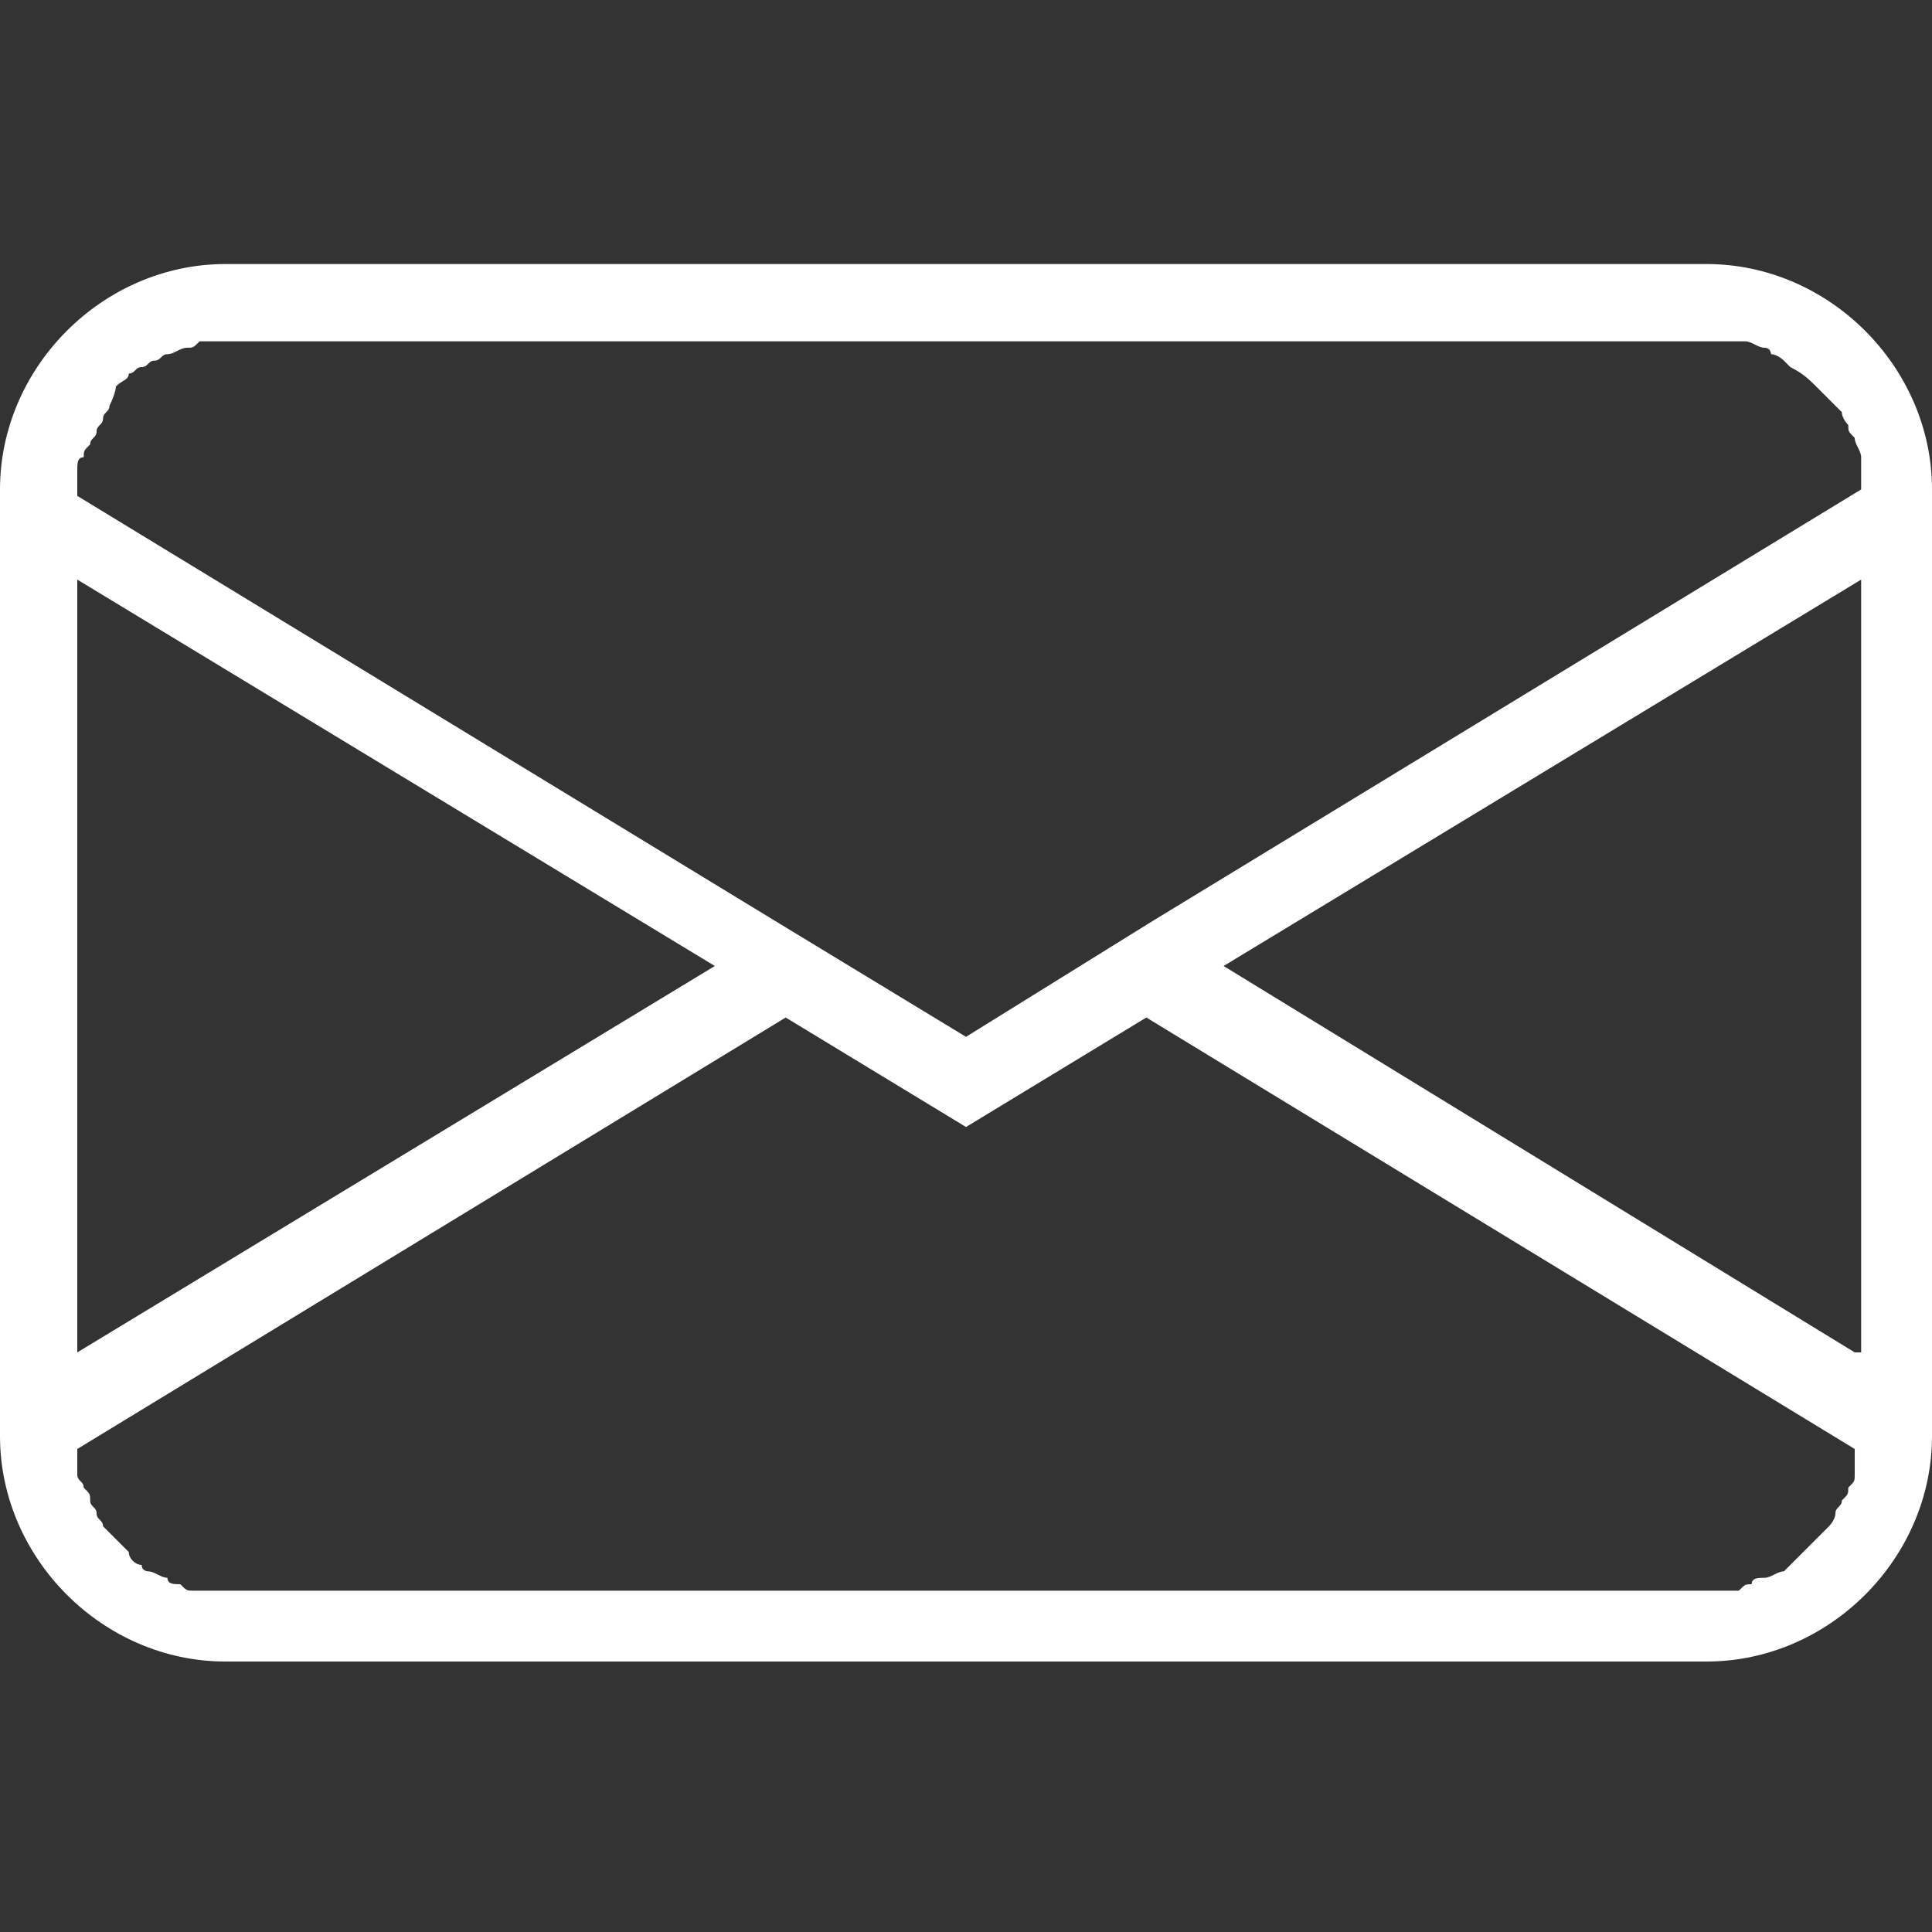 <?xml version="1.0" encoding="utf-8"?>
<!-- Generator: Adobe Illustrator 20.0.0, SVG Export Plug-In . SVG Version: 6.00 Build 0)  -->
<svg version="1.1" id="Warstwa_1" xmlns="http://www.w3.org/2000/svg" xmlns:xlink="http://www.w3.org/1999/xlink" x="0px" y="0px"
	 viewBox="0 0 30 30" style="enable-background:new 0 0 30 30;" xml:space="preserve">
<rect x="0" y="0" width="30" height="30" fill="#333333" stroke="none"/>
<style type="text/css">
	.st0{fill:#FFFFFF;}
</style>
<g>
	<path class="st0" d="M26.5,4.1h-23C1.6,4.1,0,5.7,0,7.6v0.6v13.5v0.6c0,1.9,1.6,3.5,3.5,3.5h23c1.9,0,3.5-1.6,3.5-3.5v-0.6V8.2V7.6
		C30,5.7,28.4,4.1,26.5,4.1z M26.5,5.3c0.2,0,0.3,0,0.5,0c0,0,0.1,0,0.1,0c0.1,0,0.2,0.1,0.3,0.1c0.1,0,0.1,0.1,0.1,0.1
		c0.1,0,0.2,0.1,0.2,0.1c0,0,0.1,0.1,0.1,0.1C28,5.8,28.1,5.9,28.2,6c0,0,0.1,0.1,0.1,0.1c0.1,0.1,0.1,0.1,0.2,0.2
		c0,0,0.1,0.1,0.1,0.1c0,0.1,0.1,0.2,0.1,0.2c0,0.1,0,0.1,0.1,0.2c0,0.1,0.1,0.2,0.1,0.3c0,0.1,0,0.1,0,0.2c0,0.1,0,0.2,0,0.3
		l-11,6.7h0L15,16.1l-2.8-1.7h0l-11-6.7c0-0.1,0-0.2,0-0.2c0-0.1,0-0.1,0-0.2c0-0.1,0-0.2,0.1-0.2c0-0.1,0-0.1,0.1-0.2
		c0-0.1,0.1-0.1,0.1-0.2c0-0.1,0.1-0.1,0.1-0.2c0-0.1,0.1-0.1,0.1-0.2C1.8,6.1,1.8,6,1.8,6C1.9,5.9,2,5.9,2,5.8
		c0.1,0,0.1-0.1,0.2-0.1c0.1,0,0.1-0.1,0.2-0.1c0.1,0,0.1-0.1,0.2-0.1c0.1,0,0.2-0.1,0.3-0.1c0.1,0,0.1,0,0.2-0.1c0.2,0,0.3,0,0.5,0
		C3.5,5.3,26.5,5.3,26.5,5.3z M1.2,9l9.9,6l-9.9,6V9z M3.5,24.7c-0.2,0-0.3,0-0.5,0c-0.1,0-0.1,0-0.2-0.1c-0.1,0-0.2,0-0.2-0.1
		c-0.1,0-0.2-0.1-0.3-0.1c0,0-0.1,0-0.1-0.1C2.1,24.3,2,24.2,2,24.1c0,0-0.1-0.1-0.1-0.1c-0.1-0.1-0.1-0.1-0.2-0.2
		c0,0-0.1-0.1-0.1-0.1c0-0.1-0.1-0.1-0.1-0.2c0-0.1-0.1-0.1-0.1-0.2c0-0.1,0-0.1-0.1-0.2c0-0.1-0.1-0.1-0.1-0.2c0-0.1,0-0.1,0-0.2
		c0-0.1,0-0.2,0-0.2l11-6.7l2.8,1.7l2.8-1.7l11,6.7c0,0.1,0,0.2,0,0.2c0,0.1,0,0.1,0,0.2c0,0.1,0,0.1-0.1,0.2c0,0.1,0,0.1-0.1,0.2
		c0,0.1-0.1,0.1-0.1,0.2c0,0.1-0.1,0.2-0.1,0.2c0,0-0.1,0.1-0.1,0.1c-0.1,0.1-0.1,0.1-0.2,0.2c0,0-0.1,0.1-0.1,0.1
		c-0.1,0.1-0.1,0.1-0.2,0.2c0,0-0.1,0.1-0.1,0.1c-0.1,0-0.2,0.1-0.3,0.1c-0.1,0-0.2,0-0.2,0.1c-0.1,0-0.1,0-0.2,0.1
		c-0.2,0-0.3,0-0.5,0L3.5,24.7L3.5,24.7z M28.8,21L19,15l9.9-6V21z"/>
</g>
</svg>
